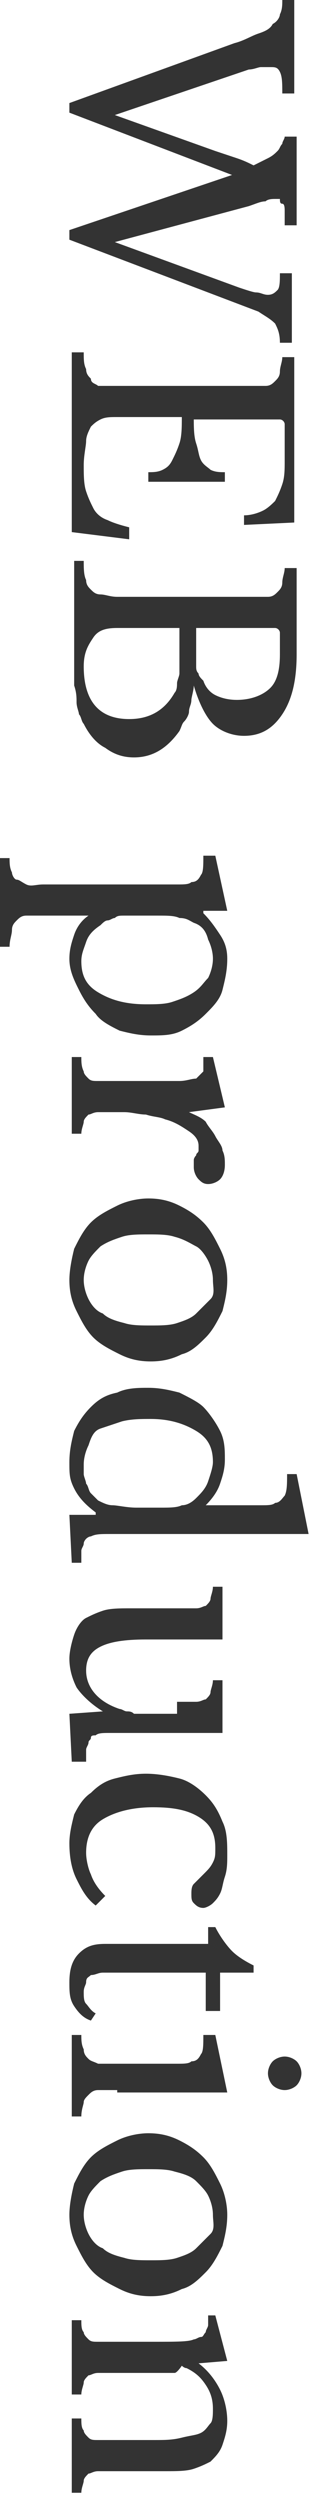 <?xml version="1.0" encoding="utf-8"?>
<!-- Generator: Adobe Illustrator 24.0.1, SVG Export Plug-In . SVG Version: 6.00 Build 0)  -->
<svg version="1.1" id="レイヤー_1" xmlns="http://www.w3.org/2000/svg" xmlns:xlink="http://www.w3.org/1999/xlink" x="0px"
	 y="0px" width="13px" height="104.3px" viewBox="0 0 13 104.3" style="enable-background:new 0 0 13 104.3;" xml:space="preserve">
<style type="text/css">
	.st0{fill:#333333;}
</style>
<g>
	<path class="st0" d="M4.8,10.1L10,12c0.3,0.1,0.6,0.2,0.7,0.2c0.2,0,0.3,0.1,0.5,0.1c0.2,0,0.3-0.1,0.4-0.2s0.1-0.4,0.1-0.7h0.5
		v2.9h-0.5c0-0.4-0.1-0.6-0.2-0.8c-0.2-0.2-0.4-0.3-0.7-0.5l-7.9-3V9.6l6.8-2.3L2.9,4.7V4.3l6.9-2.5c0.4-0.1,0.7-0.3,1-0.4
		s0.5-0.2,0.6-0.4c0.2-0.1,0.3-0.3,0.3-0.4c0.1-0.2,0.1-0.4,0.1-0.6h0.5v3.9h-0.5c0-0.4,0-0.7-0.1-0.9s-0.2-0.2-0.4-0.2
		c-0.1,0-0.2,0-0.4,0c-0.1,0-0.3,0.1-0.5,0.1L4.8,4.8L9,6.3c0.3,0.1,0.6,0.2,0.9,0.3s0.5,0.2,0.7,0.3c0.2-0.1,0.4-0.2,0.6-0.3
		c0.2-0.1,0.3-0.2,0.4-0.3s0.1-0.2,0.2-0.3c0-0.1,0.1-0.2,0.1-0.3h0.5v3.7h-0.5c0-0.2,0-0.4,0-0.6c0-0.1,0-0.3-0.1-0.3
		s-0.1-0.1-0.1-0.2c-0.1,0-0.1,0-0.2,0c-0.1,0-0.3,0-0.4,0.1c-0.2,0-0.4,0.1-0.7,0.2L4.8,10.1z"/>
	<path class="st0" d="M8.1,17.4c0,0.4,0,0.8,0.1,1.1c0.1,0.3,0.1,0.5,0.2,0.7c0.1,0.2,0.3,0.3,0.4,0.4c0.2,0.1,0.4,0.1,0.6,0.1v0.4
		H6.2v-0.4c0.2,0,0.4,0,0.6-0.1c0.2-0.1,0.3-0.2,0.4-0.4s0.2-0.4,0.3-0.7c0.1-0.3,0.1-0.7,0.1-1.1H4.9c-0.3,0-0.5,0-0.7,0.1
		c-0.2,0.1-0.3,0.2-0.4,0.3c-0.1,0.2-0.2,0.4-0.2,0.6S3.5,19,3.5,19.4c0,0.4,0,0.8,0.1,1.1c0.1,0.3,0.2,0.5,0.3,0.7
		c0.1,0.2,0.3,0.4,0.6,0.5C4.7,21.8,5,21.9,5.4,22v0.5L3,22.2v-7.5h0.5c0,0.3,0,0.5,0.1,0.7c0,0.2,0.1,0.3,0.2,0.4
		C3.8,16,4,16,4.1,16.1c0.2,0,0.4,0,0.7,0h5.6c0.3,0,0.5,0,0.7,0c0.2,0,0.3-0.1,0.4-0.2s0.2-0.2,0.2-0.4s0.1-0.4,0.1-0.6h0.5v6.9
		l-2.1,0.1v-0.4c0.3,0,0.6-0.1,0.8-0.2c0.2-0.1,0.4-0.3,0.5-0.4c0.1-0.2,0.2-0.4,0.3-0.7s0.1-0.6,0.1-1v-1.5c0-0.1-0.1-0.2-0.2-0.2
		H8.1z"/>
	<path class="st0" d="M3,23.4h0.5c0,0.3,0,0.6,0.1,0.8c0,0.2,0.1,0.3,0.2,0.4c0.1,0.1,0.2,0.2,0.4,0.2s0.4,0.1,0.7,0.1h5.6
		c0.3,0,0.5,0,0.7,0c0.2,0,0.3-0.1,0.4-0.2s0.2-0.2,0.2-0.4c0-0.2,0.1-0.4,0.1-0.6h0.5v3.6c0,1.1-0.2,1.9-0.6,2.5
		c-0.4,0.6-0.9,0.9-1.6,0.9c-0.5,0-1-0.2-1.3-0.5s-0.6-0.9-0.8-1.6h0c0,0.2-0.1,0.5-0.1,0.6c0,0.2-0.1,0.3-0.1,0.5
		c0,0.1-0.1,0.3-0.2,0.4c-0.1,0.1-0.1,0.2-0.2,0.4c-0.5,0.7-1.1,1.1-1.9,1.1c-0.4,0-0.8-0.1-1.2-0.4c-0.4-0.2-0.7-0.6-0.9-1
		c-0.1-0.1-0.1-0.3-0.2-0.4c0-0.1-0.1-0.3-0.1-0.5s0-0.4-0.1-0.7c0-0.3,0-0.5,0-0.9V23.4z M3.5,27.8c0,1.4,0.6,2.2,1.9,2.2
		c0.9,0,1.5-0.4,1.9-1.1c0.1-0.1,0.1-0.3,0.1-0.4s0.1-0.3,0.1-0.4s0-0.4,0-0.6s0-0.5,0-0.8v-0.5H4.9c-0.5,0-0.8,0.1-1,0.4
		S3.5,27.2,3.5,27.8z M8.2,26.8c0,0.2,0,0.5,0,0.6s0,0.3,0,0.4s0,0.2,0.1,0.3c0,0.1,0.1,0.2,0.2,0.3C8.6,28.7,8.8,28.9,9,29
		c0.2,0.1,0.5,0.2,0.9,0.2c0.6,0,1.1-0.2,1.4-0.5c0.3-0.3,0.4-0.8,0.4-1.4v-0.9c0-0.1-0.1-0.2-0.2-0.2H8.2V26.8z"/>
	<path class="st0" d="M8.5,38.1L8.5,38.1C8.8,38.4,9,38.7,9.2,39c0.2,0.3,0.3,0.6,0.3,1c0,0.5-0.1,0.9-0.2,1.3s-0.4,0.7-0.7,1
		s-0.6,0.5-1,0.7c-0.4,0.2-0.8,0.2-1.3,0.2c-0.5,0-0.9-0.1-1.3-0.2c-0.4-0.2-0.8-0.4-1-0.7c-0.3-0.3-0.5-0.6-0.7-1S2.9,40.5,2.9,40
		c0-0.4,0.1-0.7,0.2-1c0.1-0.3,0.3-0.6,0.6-0.8H1.9c-0.3,0-0.6,0-0.8,0c-0.2,0-0.3,0.1-0.4,0.2c-0.1,0.1-0.2,0.2-0.2,0.4
		c0,0.2-0.1,0.4-0.1,0.7H0v-3.7h0.4c0,0.2,0,0.4,0.1,0.6c0,0.1,0.1,0.3,0.2,0.3s0.2,0.1,0.4,0.2s0.4,0,0.7,0h4.5c0.5,0,0.8,0,1.1,0
		s0.5,0,0.6-0.1c0.2,0,0.3-0.1,0.4-0.3c0.1-0.1,0.1-0.4,0.1-0.8H9l0.5,2.3H8.5z M8.1,38.5c-0.2-0.1-0.3-0.2-0.6-0.2
		c-0.2-0.1-0.5-0.1-0.9-0.1H5.8c-0.2,0-0.4,0-0.6,0s-0.3,0-0.4,0.1c-0.1,0-0.2,0.1-0.3,0.1s-0.2,0.1-0.3,0.2
		c-0.3,0.2-0.5,0.4-0.6,0.7c-0.1,0.3-0.2,0.5-0.2,0.8c0,0.6,0.2,1,0.7,1.3c0.5,0.3,1.1,0.5,2,0.5c0.4,0,0.8,0,1.1-0.1
		c0.3-0.1,0.6-0.2,0.9-0.4s0.4-0.4,0.6-0.6c0.1-0.2,0.2-0.5,0.2-0.8s-0.1-0.6-0.2-0.8C8.6,38.8,8.4,38.6,8.1,38.5z"/>
	<path class="st0" d="M4.9,46.4c-0.3,0-0.6,0-0.8,0c-0.2,0-0.3,0.1-0.4,0.1c-0.1,0.1-0.2,0.2-0.2,0.3c0,0.1-0.1,0.3-0.1,0.5H3v-3.2
		h0.4c0,0.2,0,0.4,0.1,0.6c0,0.1,0.1,0.2,0.2,0.3c0.1,0.1,0.2,0.1,0.4,0.1c0.2,0,0.4,0,0.7,0h1.4c0.5,0,1,0,1.3,0
		c0.3,0,0.5-0.1,0.7-0.1c0.1-0.1,0.2-0.2,0.3-0.3c0-0.1,0-0.3,0-0.6h0.4l0.5,2.1l-1.5,0.2v0c0.2,0.1,0.5,0.2,0.7,0.4
		C8.7,47,8.9,47.2,9,47.4c0.1,0.2,0.3,0.4,0.3,0.6c0.1,0.2,0.1,0.4,0.1,0.6c0,0.3-0.1,0.5-0.2,0.6c-0.1,0.1-0.3,0.2-0.5,0.2
		c-0.2,0-0.3-0.1-0.4-0.2c-0.1-0.1-0.2-0.3-0.2-0.5c0-0.1,0-0.2,0-0.3c0-0.1,0.1-0.2,0.1-0.2c0-0.1,0.1-0.1,0.1-0.2
		c0-0.1,0-0.1,0-0.2c0-0.2-0.1-0.4-0.4-0.6c-0.3-0.2-0.6-0.4-1-0.5c-0.2-0.1-0.5-0.1-0.8-0.2c-0.3,0-0.6-0.1-0.9-0.1H4.9z"/>
	<path class="st0" d="M9.5,53.4c0,0.5-0.1,0.9-0.2,1.3c-0.2,0.4-0.4,0.8-0.7,1.1c-0.3,0.3-0.6,0.6-1,0.7c-0.4,0.2-0.8,0.3-1.3,0.3
		c-0.5,0-0.9-0.1-1.3-0.3s-0.8-0.4-1.1-0.7c-0.3-0.3-0.5-0.7-0.7-1.1c-0.2-0.4-0.3-0.8-0.3-1.3c0-0.4,0.1-0.9,0.2-1.3
		c0.2-0.4,0.4-0.8,0.7-1.1c0.3-0.3,0.7-0.5,1.1-0.7s0.9-0.3,1.3-0.3c0.5,0,0.9,0.1,1.3,0.3s0.7,0.4,1,0.7c0.3,0.3,0.5,0.7,0.7,1.1
		C9.4,52.5,9.5,52.9,9.5,53.4z M8.9,53.4c0-0.3-0.1-0.6-0.2-0.8s-0.3-0.5-0.5-0.6s-0.5-0.3-0.9-0.4c-0.3-0.1-0.7-0.1-1.1-0.1
		c-0.4,0-0.8,0-1.1,0.1c-0.3,0.1-0.6,0.2-0.9,0.4c-0.2,0.2-0.4,0.4-0.5,0.6c-0.1,0.2-0.2,0.5-0.2,0.8c0,0.3,0.1,0.6,0.2,0.8
		c0.1,0.2,0.3,0.5,0.6,0.6c0.2,0.2,0.5,0.3,0.9,0.4c0.3,0.1,0.7,0.1,1.1,0.1c0.4,0,0.8,0,1.1-0.1c0.3-0.1,0.6-0.2,0.8-0.4
		c0.2-0.2,0.4-0.4,0.6-0.6S8.9,53.7,8.9,53.4z"/>
	<path class="st0" d="M4,63.1L4,63.1c-0.4-0.3-0.7-0.6-0.9-1S2.9,61.5,2.9,61c0-0.5,0.1-0.9,0.2-1.3c0.2-0.4,0.4-0.7,0.7-1
		c0.3-0.3,0.6-0.5,1.1-0.6c0.4-0.2,0.9-0.2,1.3-0.2c0.5,0,0.9,0.1,1.3,0.2c0.4,0.2,0.8,0.4,1,0.6s0.5,0.6,0.7,1s0.2,0.8,0.2,1.2
		c0,0.4-0.1,0.7-0.2,1c-0.1,0.3-0.3,0.6-0.6,0.9h1.2c0.5,0,0.8,0,1.1,0c0.3,0,0.5,0,0.6-0.1c0.2,0,0.3-0.2,0.4-0.3
		c0.1-0.2,0.1-0.5,0.1-0.9h0.4l0.5,2.5H6c-0.6,0-1,0-1.4,0s-0.6,0-0.8,0.1c-0.1,0-0.2,0.1-0.2,0.1s-0.1,0.1-0.1,0.2
		c0,0.1-0.1,0.2-0.1,0.3c0,0.1,0,0.3,0,0.5H3l-0.1-2H4z M6.7,62.9c0.4,0,0.7,0,0.9-0.1c0.2,0,0.4-0.1,0.6-0.3
		c0.2-0.2,0.4-0.4,0.5-0.7s0.2-0.6,0.2-0.8c0-0.6-0.2-1-0.7-1.3c-0.5-0.3-1.1-0.5-1.9-0.5c-0.4,0-0.8,0-1.2,0.1
		c-0.3,0.1-0.6,0.2-0.9,0.3S3.8,60,3.7,60.3c-0.1,0.2-0.2,0.5-0.2,0.8c0,0.1,0,0.3,0,0.4c0,0.1,0.1,0.3,0.1,0.4
		c0.1,0.1,0.1,0.3,0.2,0.4s0.2,0.2,0.3,0.3c0.2,0.1,0.4,0.2,0.6,0.2c0.2,0,0.6,0.1,1,0.1H6.7z"/>
	<path class="st0" d="M7.4,71c0.3,0,0.6,0,0.8,0c0.2,0,0.3-0.1,0.4-0.1c0.1-0.1,0.2-0.2,0.2-0.3c0-0.1,0.1-0.3,0.1-0.5h0.4v2.2H5.7
		c-0.5,0-0.8,0-1.1,0c-0.3,0-0.5,0-0.6,0.1c-0.1,0-0.2,0-0.2,0.1s-0.1,0.1-0.1,0.2c0,0.1-0.1,0.2-0.1,0.3c0,0.1,0,0.3,0,0.5H3
		l-0.1-2l1.4-0.1v0c-0.5-0.3-0.9-0.7-1.1-1c-0.2-0.4-0.3-0.8-0.3-1.2c0-0.3,0.1-0.7,0.2-1c0.1-0.3,0.3-0.6,0.5-0.7
		c0.2-0.1,0.4-0.2,0.7-0.3c0.3-0.1,0.7-0.1,1.2-0.1h1.9c0.3,0,0.6,0,0.8,0c0.2,0,0.3-0.1,0.4-0.1c0.1-0.1,0.2-0.2,0.2-0.3
		c0-0.1,0.1-0.3,0.1-0.5h0.4v2.2H6.1c-0.9,0-1.5,0.1-1.9,0.3c-0.4,0.2-0.6,0.5-0.6,1c0,0.7,0.5,1.3,1.4,1.6c0.1,0,0.2,0.1,0.3,0.1
		c0.1,0,0.2,0,0.3,0.1c0.1,0,0.2,0,0.3,0s0.3,0,0.4,0H7.4z"/>
	<path class="st0" d="M4,79.5c-0.4-0.3-0.6-0.7-0.8-1.1s-0.3-0.9-0.3-1.5c0-0.4,0.1-0.8,0.2-1.2c0.2-0.4,0.4-0.7,0.7-0.9
		c0.3-0.3,0.6-0.5,1-0.6S5.6,74,6.1,74c0.5,0,1,0.1,1.4,0.2s0.8,0.4,1.1,0.7s0.5,0.6,0.7,1.1c0.2,0.4,0.2,0.9,0.2,1.4
		c0,0.3,0,0.6-0.1,0.9c-0.1,0.3-0.1,0.5-0.2,0.7c-0.1,0.2-0.2,0.3-0.3,0.4c-0.1,0.1-0.3,0.2-0.4,0.2c-0.2,0-0.3-0.1-0.4-0.2
		s-0.1-0.2-0.1-0.4c0-0.1,0-0.3,0.1-0.4s0.2-0.2,0.4-0.4c0.2-0.2,0.3-0.3,0.4-0.5s0.1-0.3,0.1-0.6c0-0.6-0.2-1-0.7-1.3
		s-1.1-0.4-1.9-0.4c-0.9,0-1.6,0.2-2.1,0.5c-0.5,0.3-0.7,0.8-0.7,1.4c0,0.3,0.1,0.7,0.2,0.9c0.1,0.3,0.3,0.6,0.6,0.9L4,79.5z"/>
	<path class="st0" d="M8.6,80.4H9c0.2,0.4,0.5,0.8,0.7,1c0.2,0.2,0.5,0.4,0.9,0.6v0.3H9.2v1.6H8.6v-1.6H5c-0.3,0-0.5,0-0.7,0
		s-0.3,0.1-0.5,0.1c-0.1,0.1-0.2,0.1-0.2,0.3c0,0.1-0.1,0.2-0.1,0.4c0,0.2,0,0.4,0.1,0.5C3.7,83.7,3.8,83.9,4,84l-0.2,0.3
		c-0.3-0.1-0.5-0.3-0.7-0.6c-0.2-0.3-0.2-0.6-0.2-1c0-0.5,0.1-0.9,0.4-1.2c0.3-0.3,0.6-0.4,1.1-0.4h4.3V80.4z"/>
	<path class="st0" d="M4.9,87.2c-0.3,0-0.6,0-0.8,0c-0.2,0-0.3,0.1-0.4,0.2c-0.1,0.1-0.2,0.2-0.2,0.3c0,0.1-0.1,0.3-0.1,0.6H3v-3.4
		h0.4c0,0.2,0,0.4,0.1,0.6c0,0.2,0.1,0.3,0.2,0.4s0.2,0.1,0.4,0.2c0.2,0,0.4,0,0.7,0h1.5c0.5,0,0.8,0,1.1,0s0.5,0,0.6-0.1
		c0.2,0,0.3-0.1,0.4-0.3c0.1-0.1,0.1-0.4,0.1-0.8H9l0.5,2.4H4.9z M11.9,85.8c0.2,0,0.4,0.1,0.5,0.2c0.1,0.1,0.2,0.3,0.2,0.5
		s-0.1,0.4-0.2,0.5c-0.1,0.1-0.3,0.2-0.5,0.2s-0.4-0.1-0.5-0.2c-0.1-0.1-0.2-0.3-0.2-0.5s0.1-0.4,0.2-0.5
		C11.5,85.9,11.7,85.8,11.9,85.8z"/>
	<path class="st0" d="M9.5,92.4c0,0.5-0.1,0.9-0.2,1.3c-0.2,0.4-0.4,0.8-0.7,1.1c-0.3,0.3-0.6,0.6-1,0.7c-0.4,0.2-0.8,0.3-1.3,0.3
		c-0.5,0-0.9-0.1-1.3-0.3s-0.8-0.4-1.1-0.7c-0.3-0.3-0.5-0.7-0.7-1.1c-0.2-0.4-0.3-0.8-0.3-1.3c0-0.4,0.1-0.9,0.2-1.3
		c0.2-0.4,0.4-0.8,0.7-1.1c0.3-0.3,0.7-0.5,1.1-0.7s0.9-0.3,1.3-0.3c0.5,0,0.9,0.1,1.3,0.3s0.7,0.4,1,0.7c0.3,0.3,0.5,0.7,0.7,1.1
		C9.4,91.5,9.5,92,9.5,92.4z M8.9,92.4c0-0.3-0.1-0.6-0.2-0.8S8.4,91.2,8.2,91s-0.5-0.3-0.9-0.4c-0.3-0.1-0.7-0.1-1.1-0.1
		c-0.4,0-0.8,0-1.1,0.1c-0.3,0.1-0.6,0.2-0.9,0.4c-0.2,0.2-0.4,0.4-0.5,0.6c-0.1,0.2-0.2,0.5-0.2,0.8c0,0.3,0.1,0.6,0.2,0.8
		c0.1,0.2,0.3,0.5,0.6,0.6c0.2,0.2,0.5,0.3,0.9,0.4c0.3,0.1,0.7,0.1,1.1,0.1c0.4,0,0.8,0,1.1-0.1c0.3-0.1,0.6-0.2,0.8-0.4
		c0.2-0.2,0.4-0.4,0.6-0.6S8.9,92.7,8.9,92.4z"/>
	<path class="st0" d="M4.9,99c-0.3,0-0.6,0-0.8,0c-0.2,0-0.3,0.1-0.4,0.1c-0.1,0.1-0.2,0.2-0.2,0.3c0,0.1-0.1,0.3-0.1,0.5H3v-3.1
		h0.4c0,0.2,0,0.4,0.1,0.5c0,0.1,0.1,0.2,0.2,0.3c0.1,0.1,0.2,0.1,0.4,0.1c0.2,0,0.4,0,0.7,0h1.6c1,0,1.5,0,1.7-0.1
		c0.1,0,0.2-0.1,0.3-0.1c0.1,0,0.1-0.1,0.2-0.2c0-0.1,0.1-0.2,0.1-0.3c0-0.1,0-0.3,0-0.4H9l0.5,1.9l-1.2,0.1v0
		c0.4,0.3,0.7,0.7,0.9,1.1c0.2,0.4,0.3,0.9,0.3,1.3c0,0.4-0.1,0.7-0.2,1c-0.1,0.3-0.3,0.5-0.5,0.7c-0.2,0.1-0.4,0.2-0.7,0.3
		c-0.3,0.1-0.7,0.1-1.2,0.1h-2c-0.3,0-0.6,0-0.8,0c-0.2,0-0.3,0.1-0.4,0.1c-0.1,0.1-0.2,0.2-0.2,0.3c0,0.1-0.1,0.3-0.1,0.5H3v-3.1
		h0.4c0,0.2,0,0.4,0.1,0.5c0,0.1,0.1,0.2,0.2,0.3c0.1,0.1,0.2,0.1,0.4,0.1s0.4,0,0.7,0h1.6c0.5,0,0.8,0,1.2-0.1s0.6-0.1,0.8-0.2
		c0.2-0.1,0.3-0.3,0.4-0.4s0.1-0.4,0.1-0.6c0-0.4-0.1-0.7-0.3-1s-0.4-0.5-0.8-0.7c-0.1,0-0.2-0.1-0.2-0.1S7.4,99,7.3,99
		c-0.1,0-0.2,0-0.3,0c-0.1,0-0.3,0-0.5,0H4.9z"/>
</g>
</svg>
